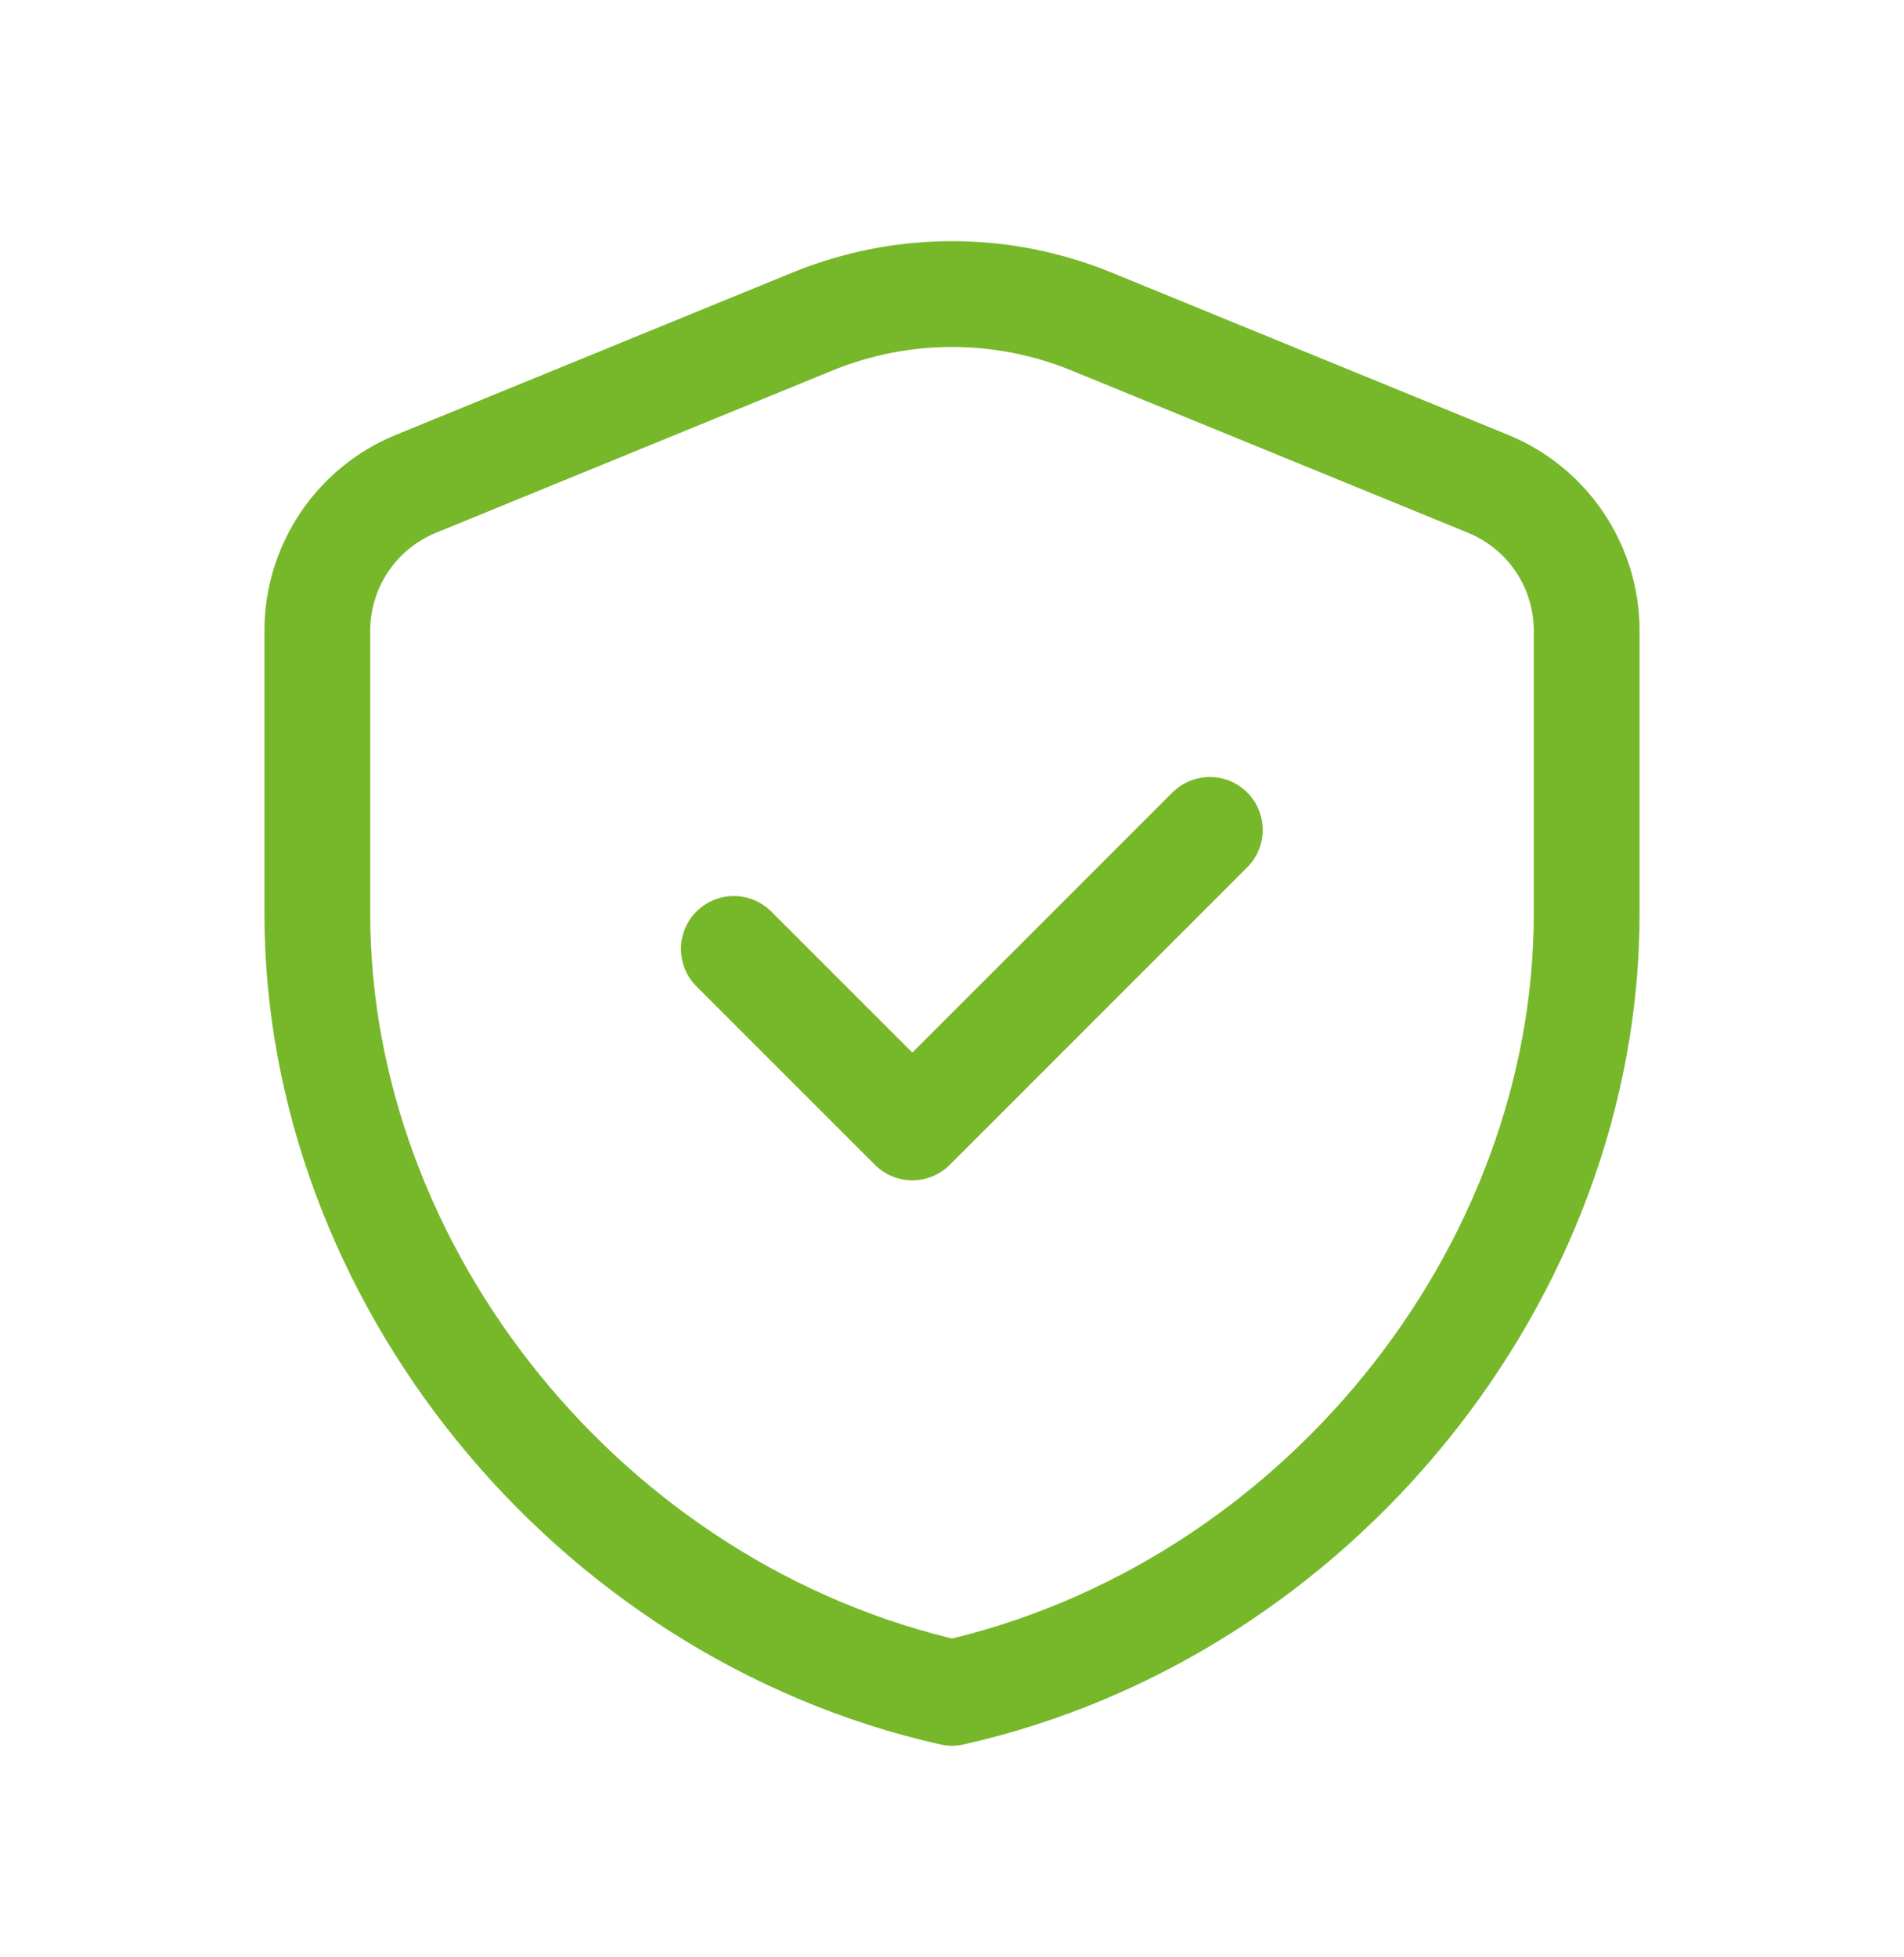 <svg width="36" height="37" viewBox="0 0 36 37" fill="none" xmlns="http://www.w3.org/2000/svg">
<g id="Protection, Security/Shield, Protected">
<g id="Group">
<g id="Group_2">
<path id="Path" fill-rule="evenodd" clip-rule="evenodd" d="M30 17.273C30 24.084 24.881 30.453 18 32C11.12 30.453 6 24.084 6 17.273V11.922C6 10.704 6.737 9.607 7.864 9.146L15.364 6.077C17.053 5.386 18.947 5.386 20.636 6.077L28.136 9.146C29.264 9.608 30 10.704 30 11.922V17.273V17.273Z" stroke="#76B82A" stroke-width="2" stroke-linecap="round" stroke-linejoin="round"/>
<path id="Path_2" d="M22.875 15.688L17.25 21.312L13.875 17.938" stroke="#76B82A" stroke-width="2" stroke-linecap="round" stroke-linejoin="round"/>
</g>
</g>
</g>
</svg>
